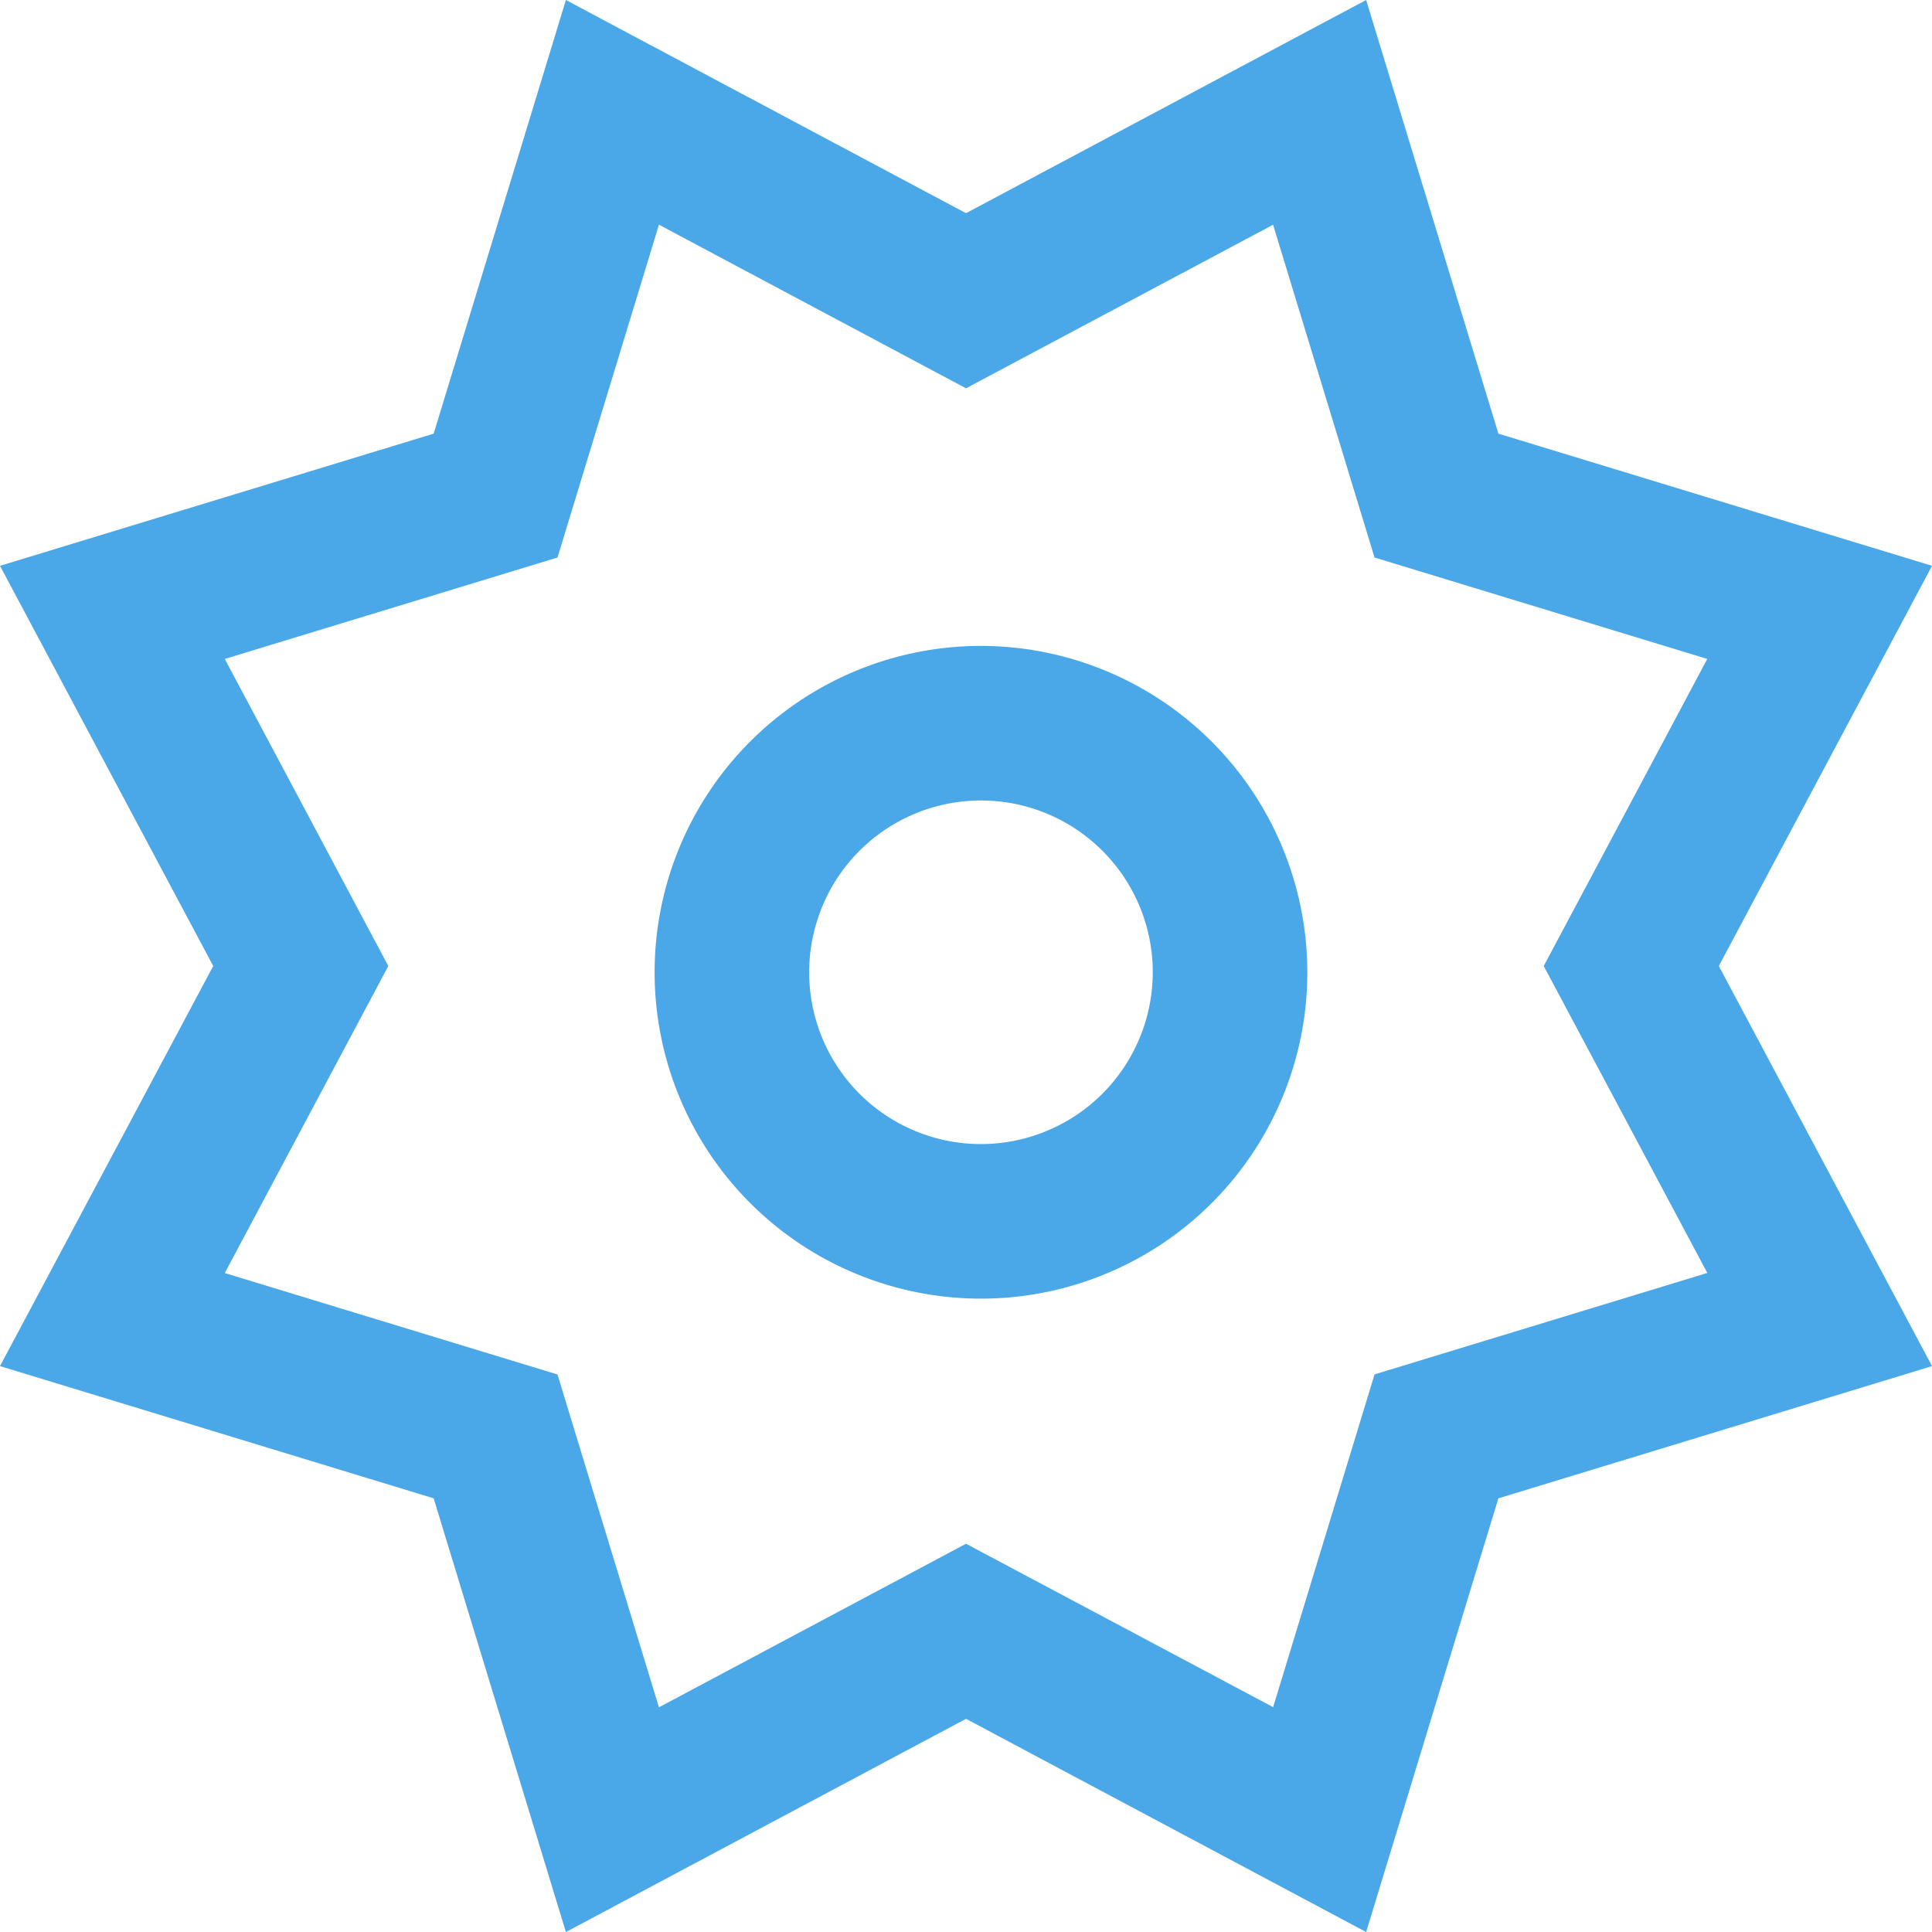 <svg xmlns="http://www.w3.org/2000/svg"
    xmlns:xlink="http://www.w3.org/1999/xlink" id="Group_11097" data-name="Group 11097" width="49.999" height="50" viewBox="0 0 49.999 50">
    <defs>
        <clipPath id="clip-path">
            <rect id="Rectangle_7336" data-name="Rectangle 7336" width="49.999" height="50" fill="#4aa7e8"></rect>
        </clipPath>
    </defs>
    <g id="Group_11096" data-name="Group 11096" clip-path="url(#clip-path)">
        <path id="Path_13352" data-name="Path 13352" d="M25.387,16.716a8.446,8.446,0,1,0,8.446,8.446,8.454,8.454,0,0,0-8.446-8.446m0,12.892a4.446,4.446,0,1,1,4.446-4.446,4.45,4.45,0,0,1-4.446,4.446" fill="#4aa7e8"></path>
        <path id="Path_13353" data-name="Path 13353" d="M50,14.643l-11.222-3.42L35.355,0,25,5.517,14.645,0,11.223,11.223,0,14.643,5.518,25,0,35.354l11.223,3.422L14.645,50,25,44.482,35.355,50l3.422-11.224L50,35.354,44.482,25Zm-5.816,18.3-8.611,2.625-2.625,8.612L25,39.951l-7.947,4.233-2.625-8.613L5.817,32.946,10.049,25,5.817,17.053l8.611-2.625,2.625-8.613L25,10.049l7.947-4.233,2.625,8.612,8.611,2.625L39.951,25Z" fill="#4aa7e8"></path>
    </g>
</svg>
